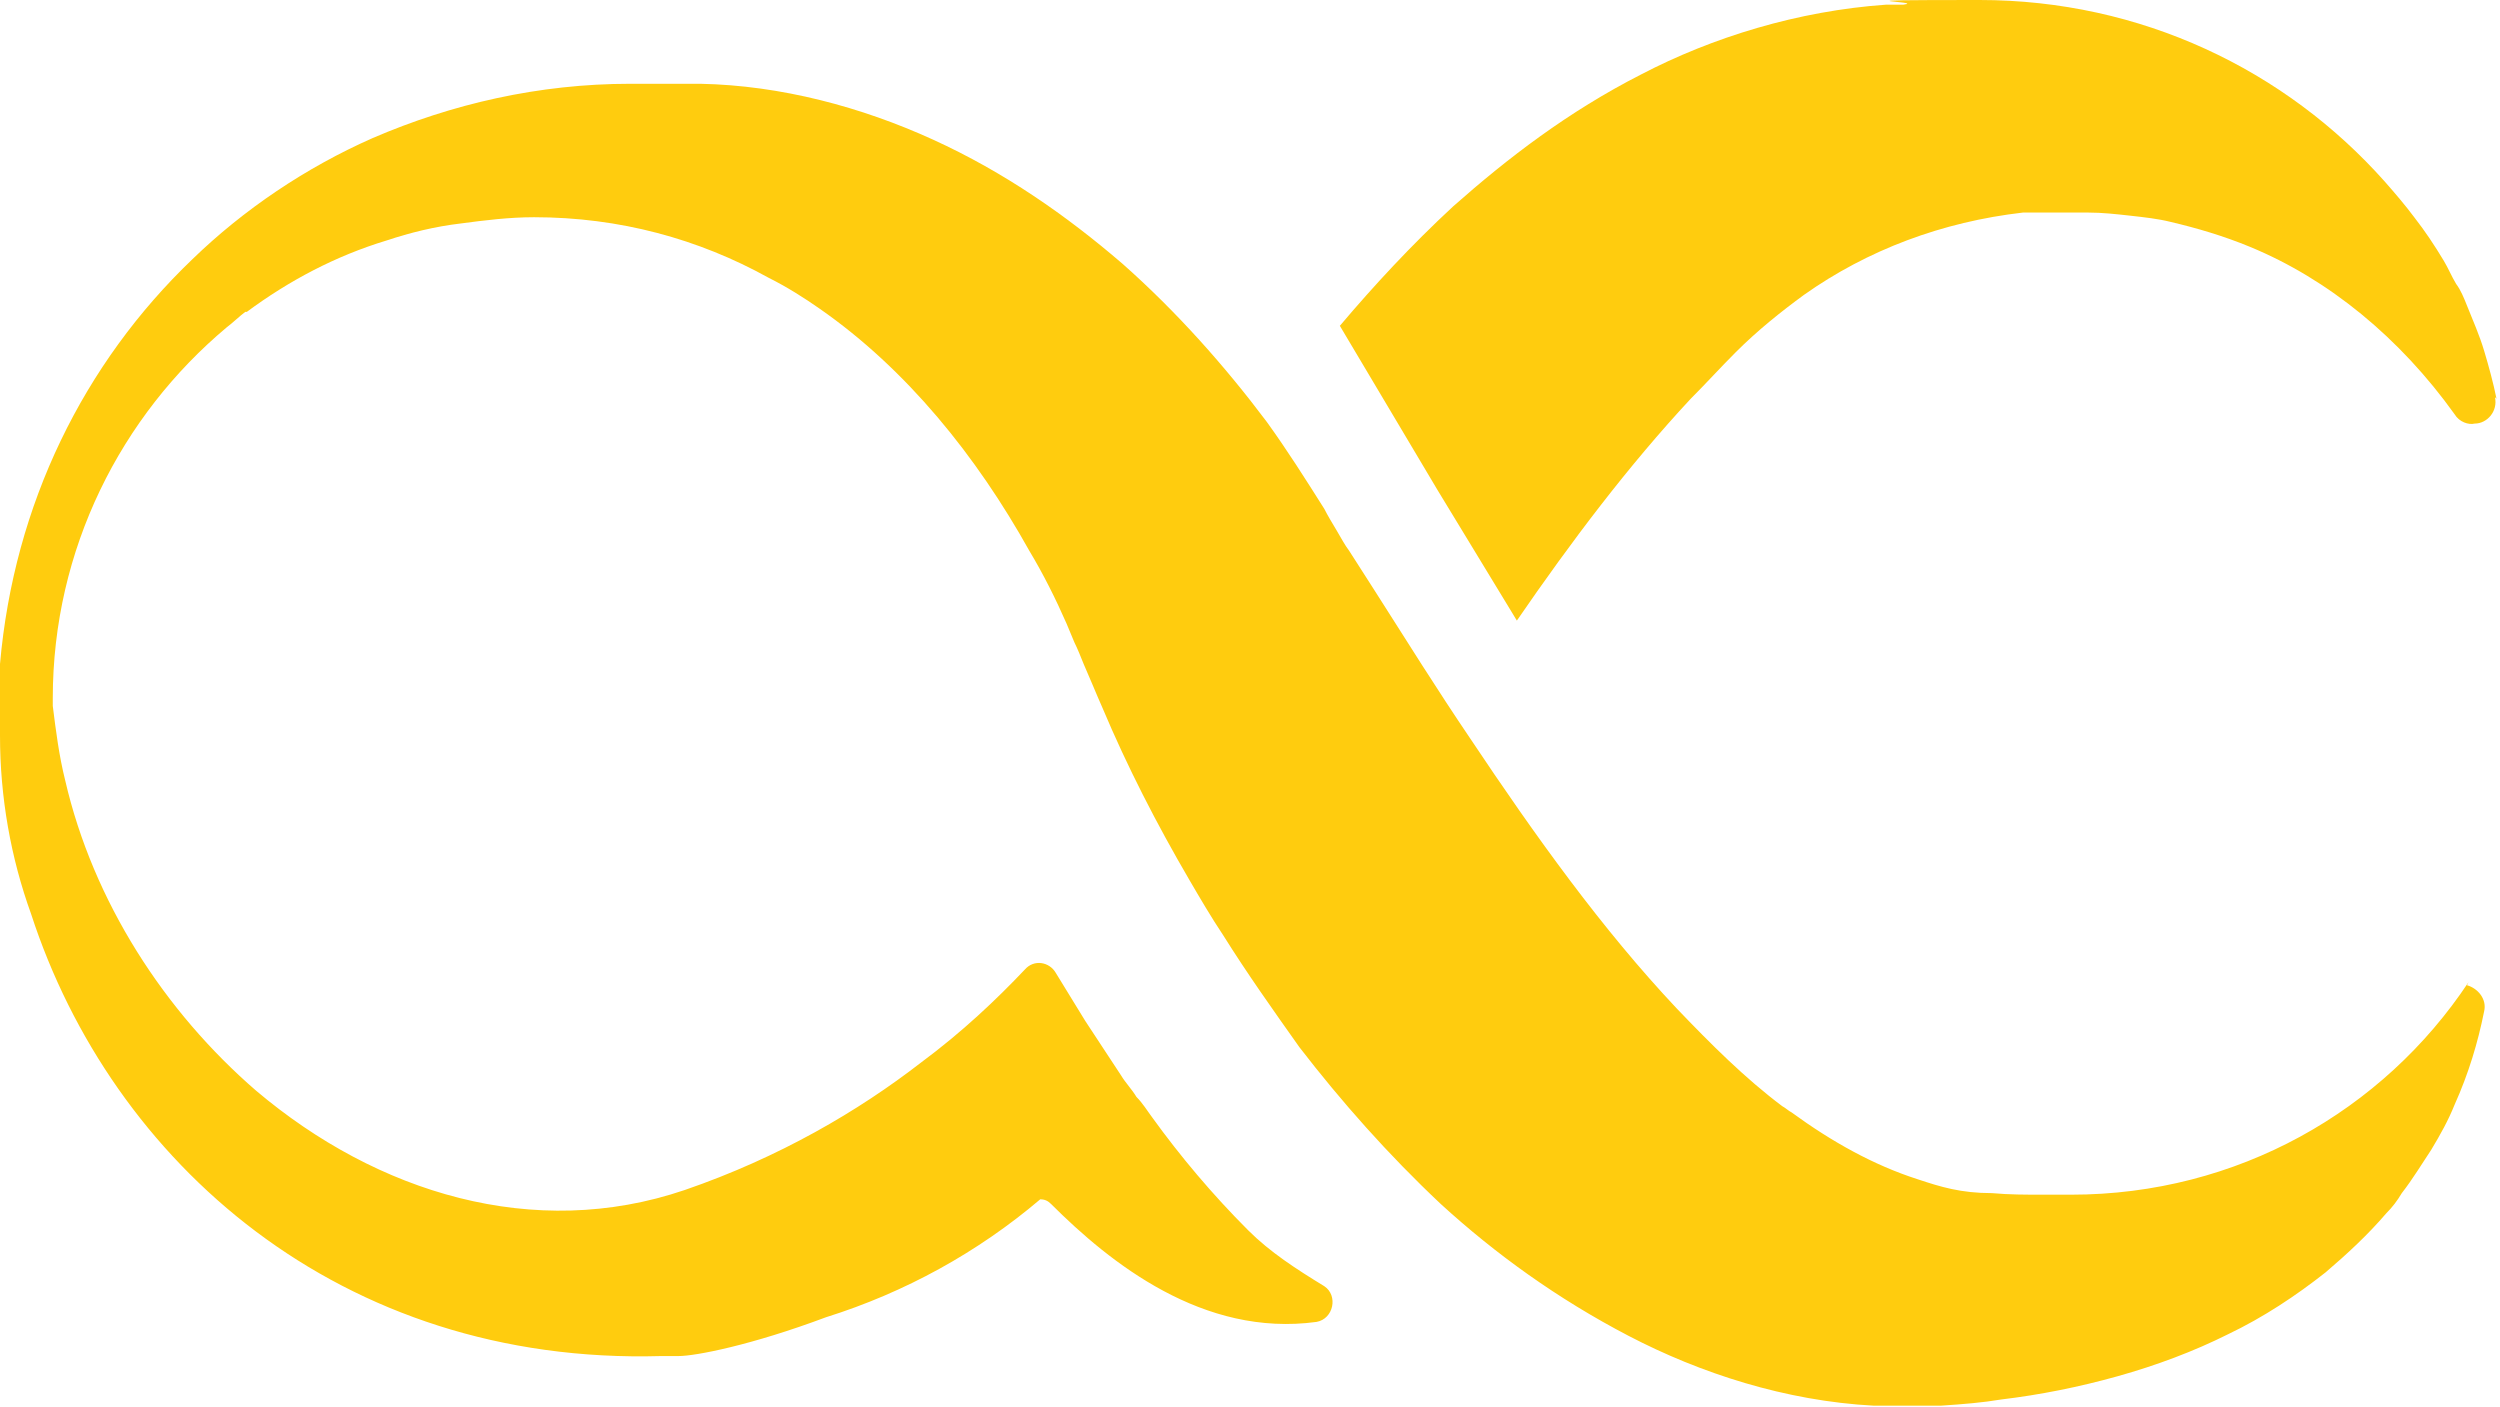 <svg width="135" height="76" viewBox="0 0 135 76" fill="none" xmlns="http://www.w3.org/2000/svg">
<path d="M133.302 53.035C128.691 59.989 120.81 64.513 111.84 64.513C102.869 64.513 110.75 64.513 110.247 64.513C109.408 64.513 108.486 64.513 107.564 64.429C105.887 64.429 104.797 64.094 103.54 63.675C101.192 62.921 98.929 61.664 96.749 60.072C96.581 59.989 96.413 59.821 96.246 59.737C94.234 58.229 92.389 56.386 90.545 54.459C86.521 50.186 82.916 45.159 79.394 39.881C77.634 37.284 75.957 34.602 74.197 31.838L72.855 29.743C72.603 29.408 72.436 29.073 72.184 28.654C71.933 28.235 71.681 27.816 71.514 27.481C70.508 25.889 69.501 24.297 68.412 22.789C66.148 19.773 63.549 16.84 60.615 14.243C57.597 11.646 54.243 9.3 50.386 7.541C46.53 5.781 42.17 4.608 37.811 4.524C36.972 4.524 36.134 4.524 35.38 4.524C34.96 4.524 34.457 4.524 34.038 4.524C29.092 4.524 24.397 5.614 20.121 7.457C16.516 9.049 13.162 11.311 10.396 13.992C4.527 19.605 0.755 27.23 0 35.859C0 35.859 0 36.027 0 36.111C0 36.446 0 36.865 0 37.2C0 37.619 0 38.038 0 38.456C0 38.456 0 38.54 0 38.624C0 38.708 0 38.708 0 38.792C0 38.875 0 39.043 0 39.127C0 39.294 0 39.546 0 39.713C0 43.065 0.587 46.332 1.677 49.348C6.036 62.754 18.36 73.729 35.715 73.227C36.05 73.227 36.302 73.227 36.637 73.227C37.559 73.227 40.578 72.64 44.602 71.132C48.877 69.791 52.818 67.613 56.171 64.764C56.423 64.764 56.59 64.848 56.758 65.016C59.944 68.2 64.974 72.221 71.094 71.383C72.017 71.216 72.268 69.959 71.514 69.456C70.005 68.535 68.579 67.613 67.406 66.44C65.477 64.513 63.717 62.419 62.208 60.324C61.956 59.989 61.705 59.57 61.369 59.235C61.118 58.816 60.782 58.481 60.531 58.062C59.86 57.056 59.273 56.135 58.603 55.129C58.1 54.291 57.513 53.37 57.01 52.532C56.674 51.946 55.836 51.778 55.333 52.364C53.824 53.956 51.979 55.716 49.716 57.392C46.362 59.989 42.087 62.502 36.972 64.262C28.84 67.026 20.373 64.429 13.833 58.9C8.887 54.627 5.03 48.678 3.521 42.143C3.186 40.803 3.018 39.462 2.85 38.121C2.85 37.954 2.85 37.87 2.85 37.703C2.85 29.659 6.539 22.454 12.24 17.678C12.576 17.427 12.911 17.092 13.246 16.84C13.246 16.84 13.246 16.84 13.33 16.84C15.594 15.165 18.109 13.824 20.876 12.986C22.133 12.568 23.475 12.232 24.9 12.065C26.157 11.897 27.499 11.73 28.84 11.73C33.451 11.73 37.727 12.903 41.5 14.997C42.506 15.5 43.428 16.087 44.266 16.673C48.961 19.941 52.734 24.632 55.584 29.743C56.339 31 57.01 32.34 57.597 33.681L58.016 34.686C58.183 35.021 58.351 35.44 58.519 35.859C58.854 36.613 59.19 37.451 59.525 38.205C60.866 41.389 62.459 44.489 64.22 47.505C64.807 48.511 65.394 49.516 66.064 50.521C67.322 52.532 68.747 54.543 70.172 56.554C72.436 59.486 74.951 62.335 77.802 65.016C80.736 67.697 84.089 70.126 87.946 72.137C91.802 74.148 96.413 75.656 101.192 75.907C102.366 75.907 103.624 75.907 104.797 75.907C106.055 75.824 107.061 75.74 108.067 75.572C110.163 75.321 112.259 74.902 114.355 74.316C116.451 73.729 118.463 72.975 120.307 72.053C122.236 71.132 123.996 69.959 125.589 68.702C126.763 67.697 127.853 66.691 128.859 65.518C129.194 65.183 129.446 64.848 129.697 64.429C130.284 63.675 130.787 62.837 131.29 62.083C131.793 61.245 132.212 60.492 132.548 59.654C133.302 57.978 133.805 56.302 134.14 54.627C134.308 53.956 133.805 53.37 133.218 53.202L133.302 53.035Z" fill="#FFCC0E"/>
<path d="M134.811 21.532C134.644 20.694 134.392 19.773 134.141 18.935C133.889 18.097 133.554 17.343 133.218 16.505C133.051 16.086 132.883 15.667 132.631 15.332C132.38 14.913 132.212 14.495 131.961 14.075C131.458 13.238 130.955 12.484 130.368 11.73C129.865 11.059 129.362 10.473 128.775 9.803C123.409 3.77 115.612 0 106.893 0C98.174 0 104.127 0.084 102.785 0.251C102.45 0.251 102.198 0.251 101.863 0.251C97.084 0.586 92.473 2.011 88.617 4.022C84.676 6.032 81.406 8.546 78.472 11.143C76.209 13.238 74.197 15.416 72.352 17.594L77.634 26.475L81.658 33.094L81.91 33.513C84.844 29.24 87.946 25.135 91.299 21.532C92.138 20.694 92.892 19.857 93.731 19.019C94.904 17.846 96.162 16.84 97.42 15.919C100.857 13.489 104.881 11.981 109.241 11.478C110.414 11.478 111.588 11.478 112.762 11.478C113.516 11.478 114.271 11.562 115.026 11.646C115.78 11.73 116.535 11.813 117.205 11.981C118.631 12.316 120.056 12.735 121.481 13.322C125.757 15.081 129.613 18.265 132.548 22.37C132.799 22.789 133.302 22.956 133.637 22.873C134.308 22.873 134.895 22.203 134.727 21.448L134.811 21.532Z" fill="#FFCC0E"/>
</svg>

